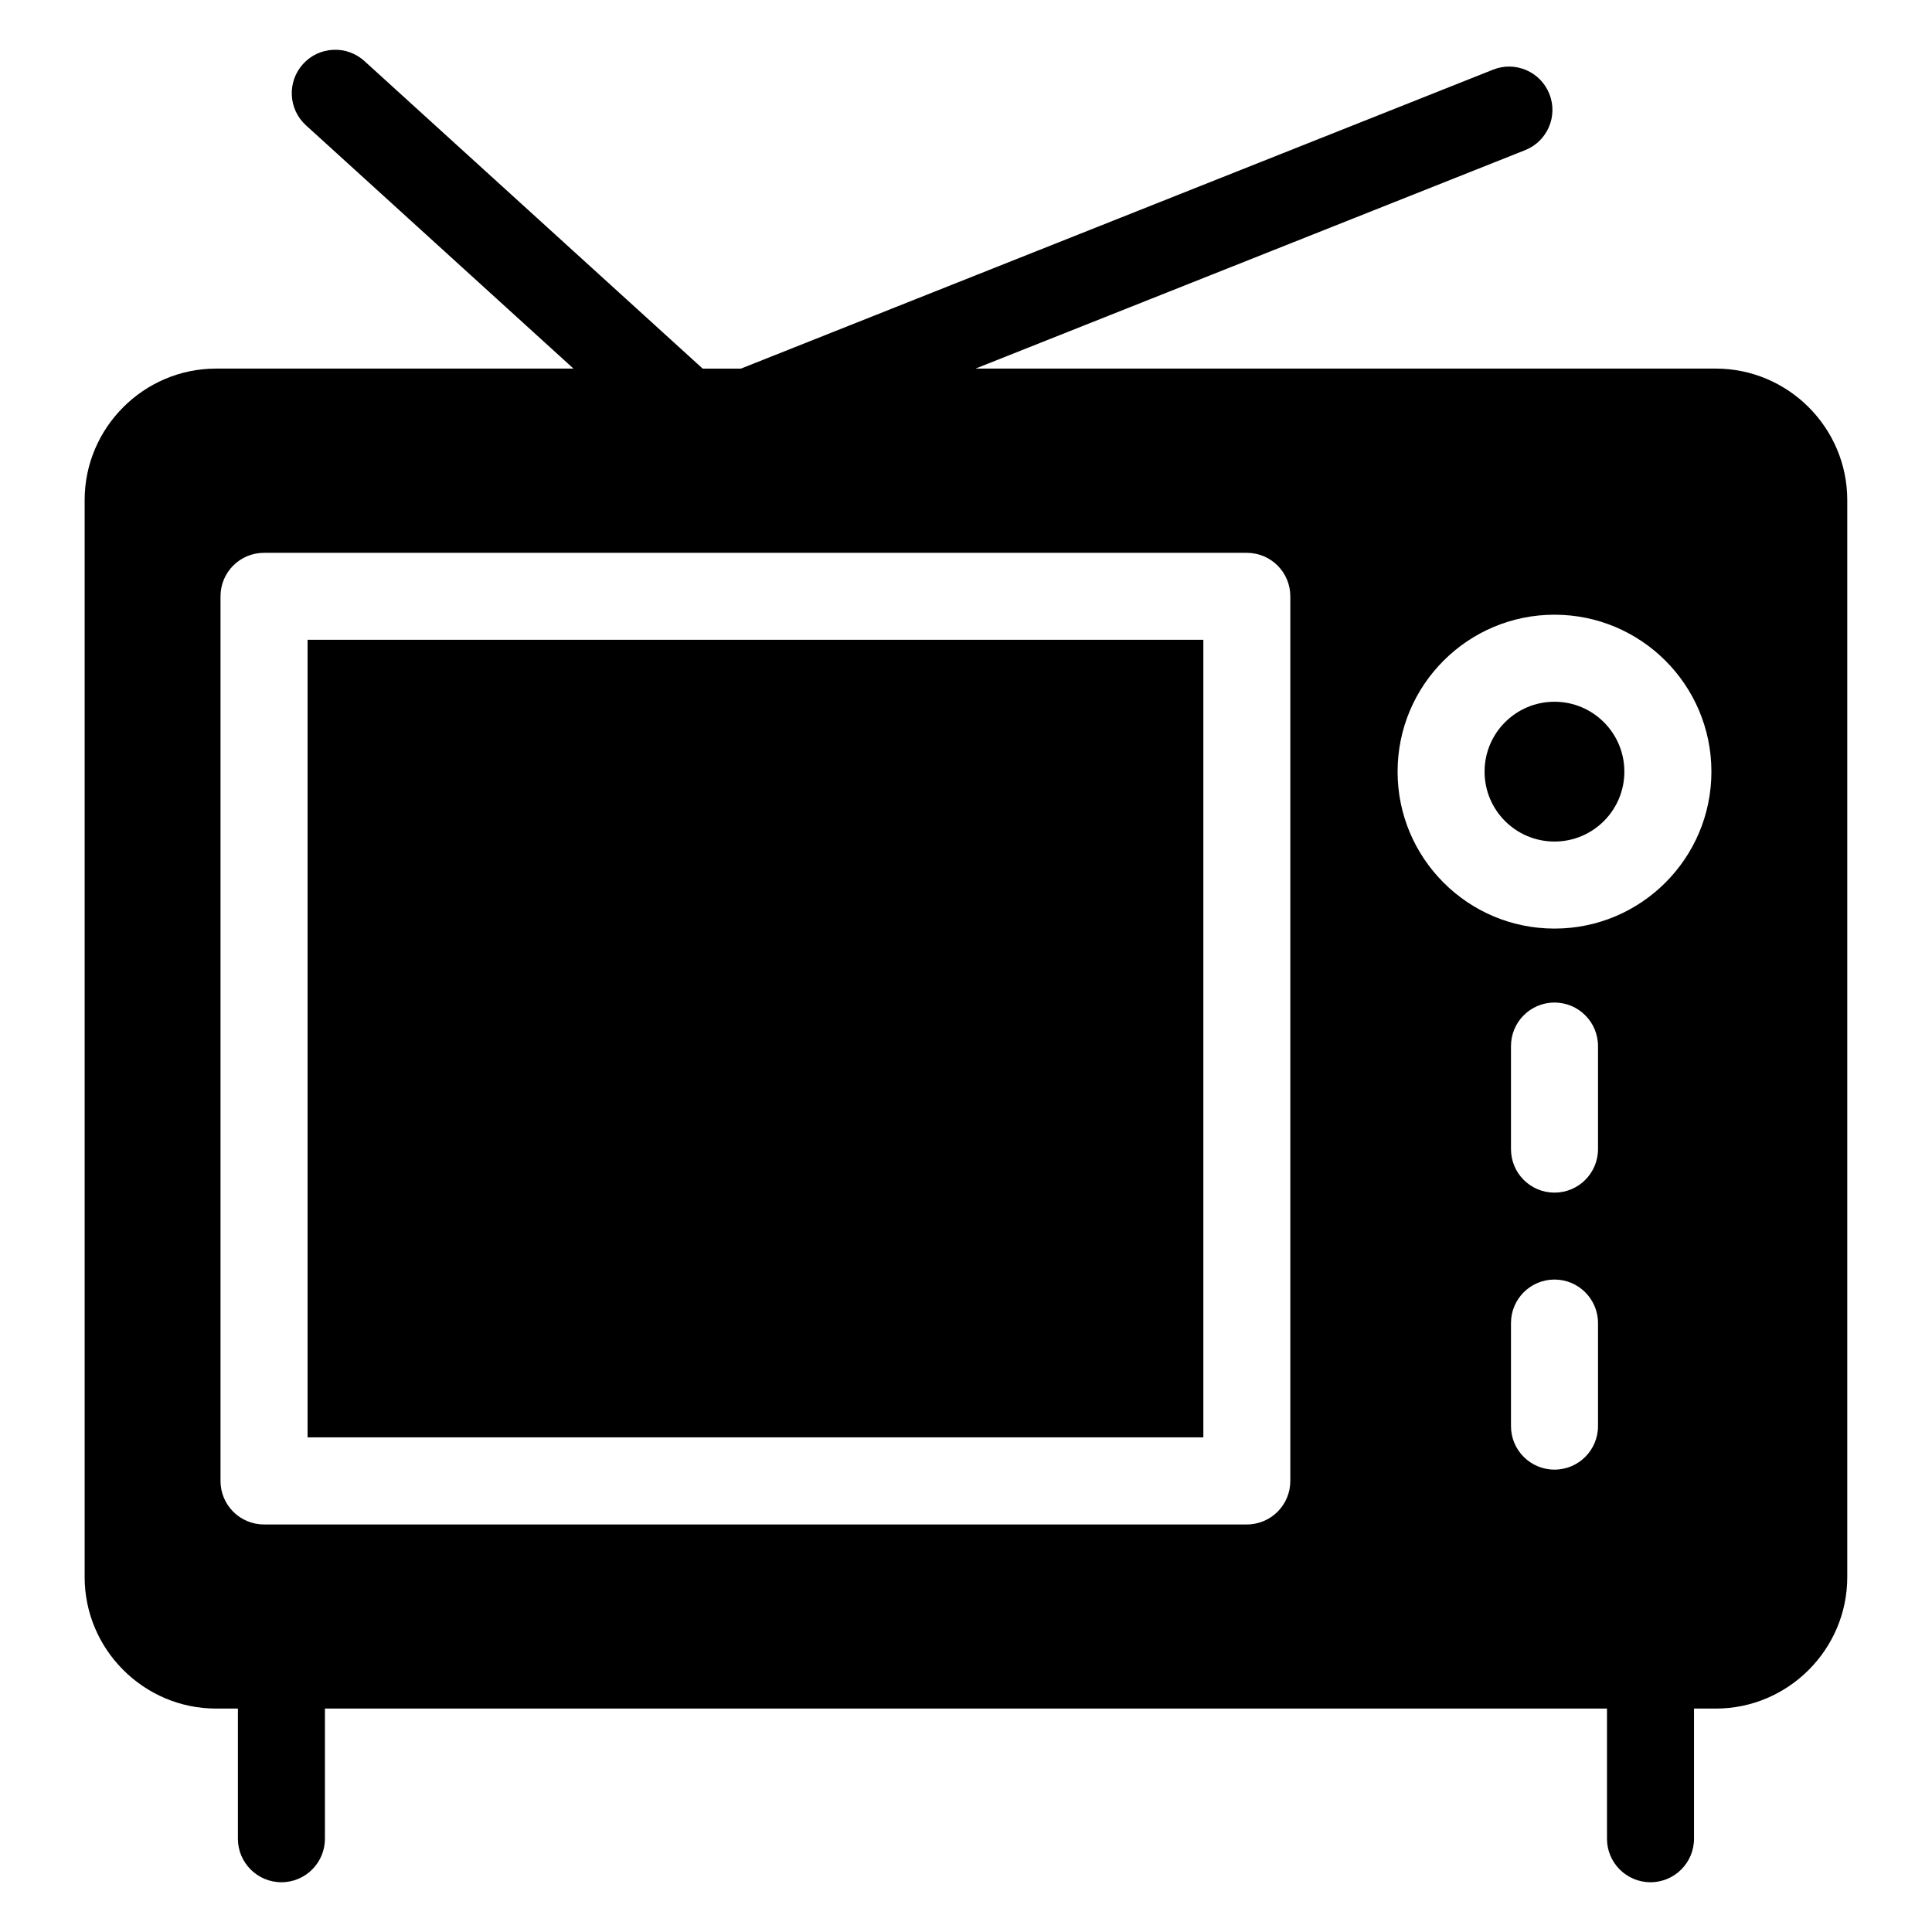 <?xml version="1.0" encoding="UTF-8"?>
<!-- Uploaded to: ICON Repo, www.svgrepo.com, Generator: ICON Repo Mixer Tools -->
<svg fill="#000000" width="800px" height="800px" version="1.1" viewBox="144 144 512 512" xmlns="http://www.w3.org/2000/svg">
 <path d="m598.73 241.67h-196.18l145.61-57.875c5.894-2.328 8.781-9.008 6.438-14.902s-9.008-8.781-14.902-6.438l-199.34 79.23h-10.141l-89.629-81.496c-4.699-4.277-11.984-3.945-16.262 0.754-4.277 4.699-3.945 11.984 0.754 16.262l70.902 64.477h-94.723c-19.148 0-34.824 15.672-34.824 34.824v285.46c0 19.148 15.672 34.824 34.824 34.824h5.789v34.492c0 6.363 5.168 11.531 11.531 11.531 6.379 0 11.531-5.168 11.531-11.531v-34.492h339.76v34.492c0 6.363 5.152 11.531 11.531 11.531 6.363 0 11.531-5.168 11.531-11.531v-34.492h5.789c19.148 0 34.824-15.672 34.824-34.824v-285.46c0-19.148-15.672-34.824-34.824-34.824zm-135.83 71.883h-237.39v211.36h237.39zm81.527 181.07c0-6.363 5.152-11.531 11.531-11.531 6.363 0 11.531 5.168 11.531 11.531v27.312c0 6.363-5.168 11.531-11.531 11.531-6.379 0-11.531-5.168-11.531-11.531zm0-73.41c0-6.363 5.152-11.531 11.531-11.531 6.363 0 11.531 5.168 11.531 11.531v27.312c0 6.379-5.168 11.531-11.531 11.531-6.379 0-11.531-5.152-11.531-11.531zm11.531-114.31c11.473 0 21.871 4.656 29.398 12.184 7.527 7.527 12.184 17.926 12.184 29.414 0 11.473-4.656 21.871-12.184 29.398-7.527 7.527-17.91 12.184-29.398 12.184s-21.887-4.656-29.398-12.184c-7.527-7.527-12.184-17.926-12.184-29.398 0-11.488 4.656-21.887 12.184-29.414 7.527-7.527 17.91-12.184 29.398-12.184zm13.09 28.492c-3.356-3.356-7.981-5.426-13.09-5.426-5.125 0-9.75 2.07-13.105 5.426-3.356 3.356-5.426 7.981-5.426 13.105 0 5.109 2.07 9.734 5.426 13.09 3.356 3.356 7.981 5.426 13.105 5.426 5.109 0 9.734-2.07 13.09-5.426 3.356-3.356 5.426-7.981 5.426-13.09 0-5.125-2.07-9.75-5.426-13.105zm-355.08-44.891h260.45c6.379 0 11.531 5.152 11.531 11.531v234.43c0 6.363-5.152 11.531-11.531 11.531h-260.45c-6.379 0-11.531-5.168-11.531-11.531v-234.43c0-6.379 5.152-11.531 11.531-11.531z" fill-rule="evenodd"/>
</svg>